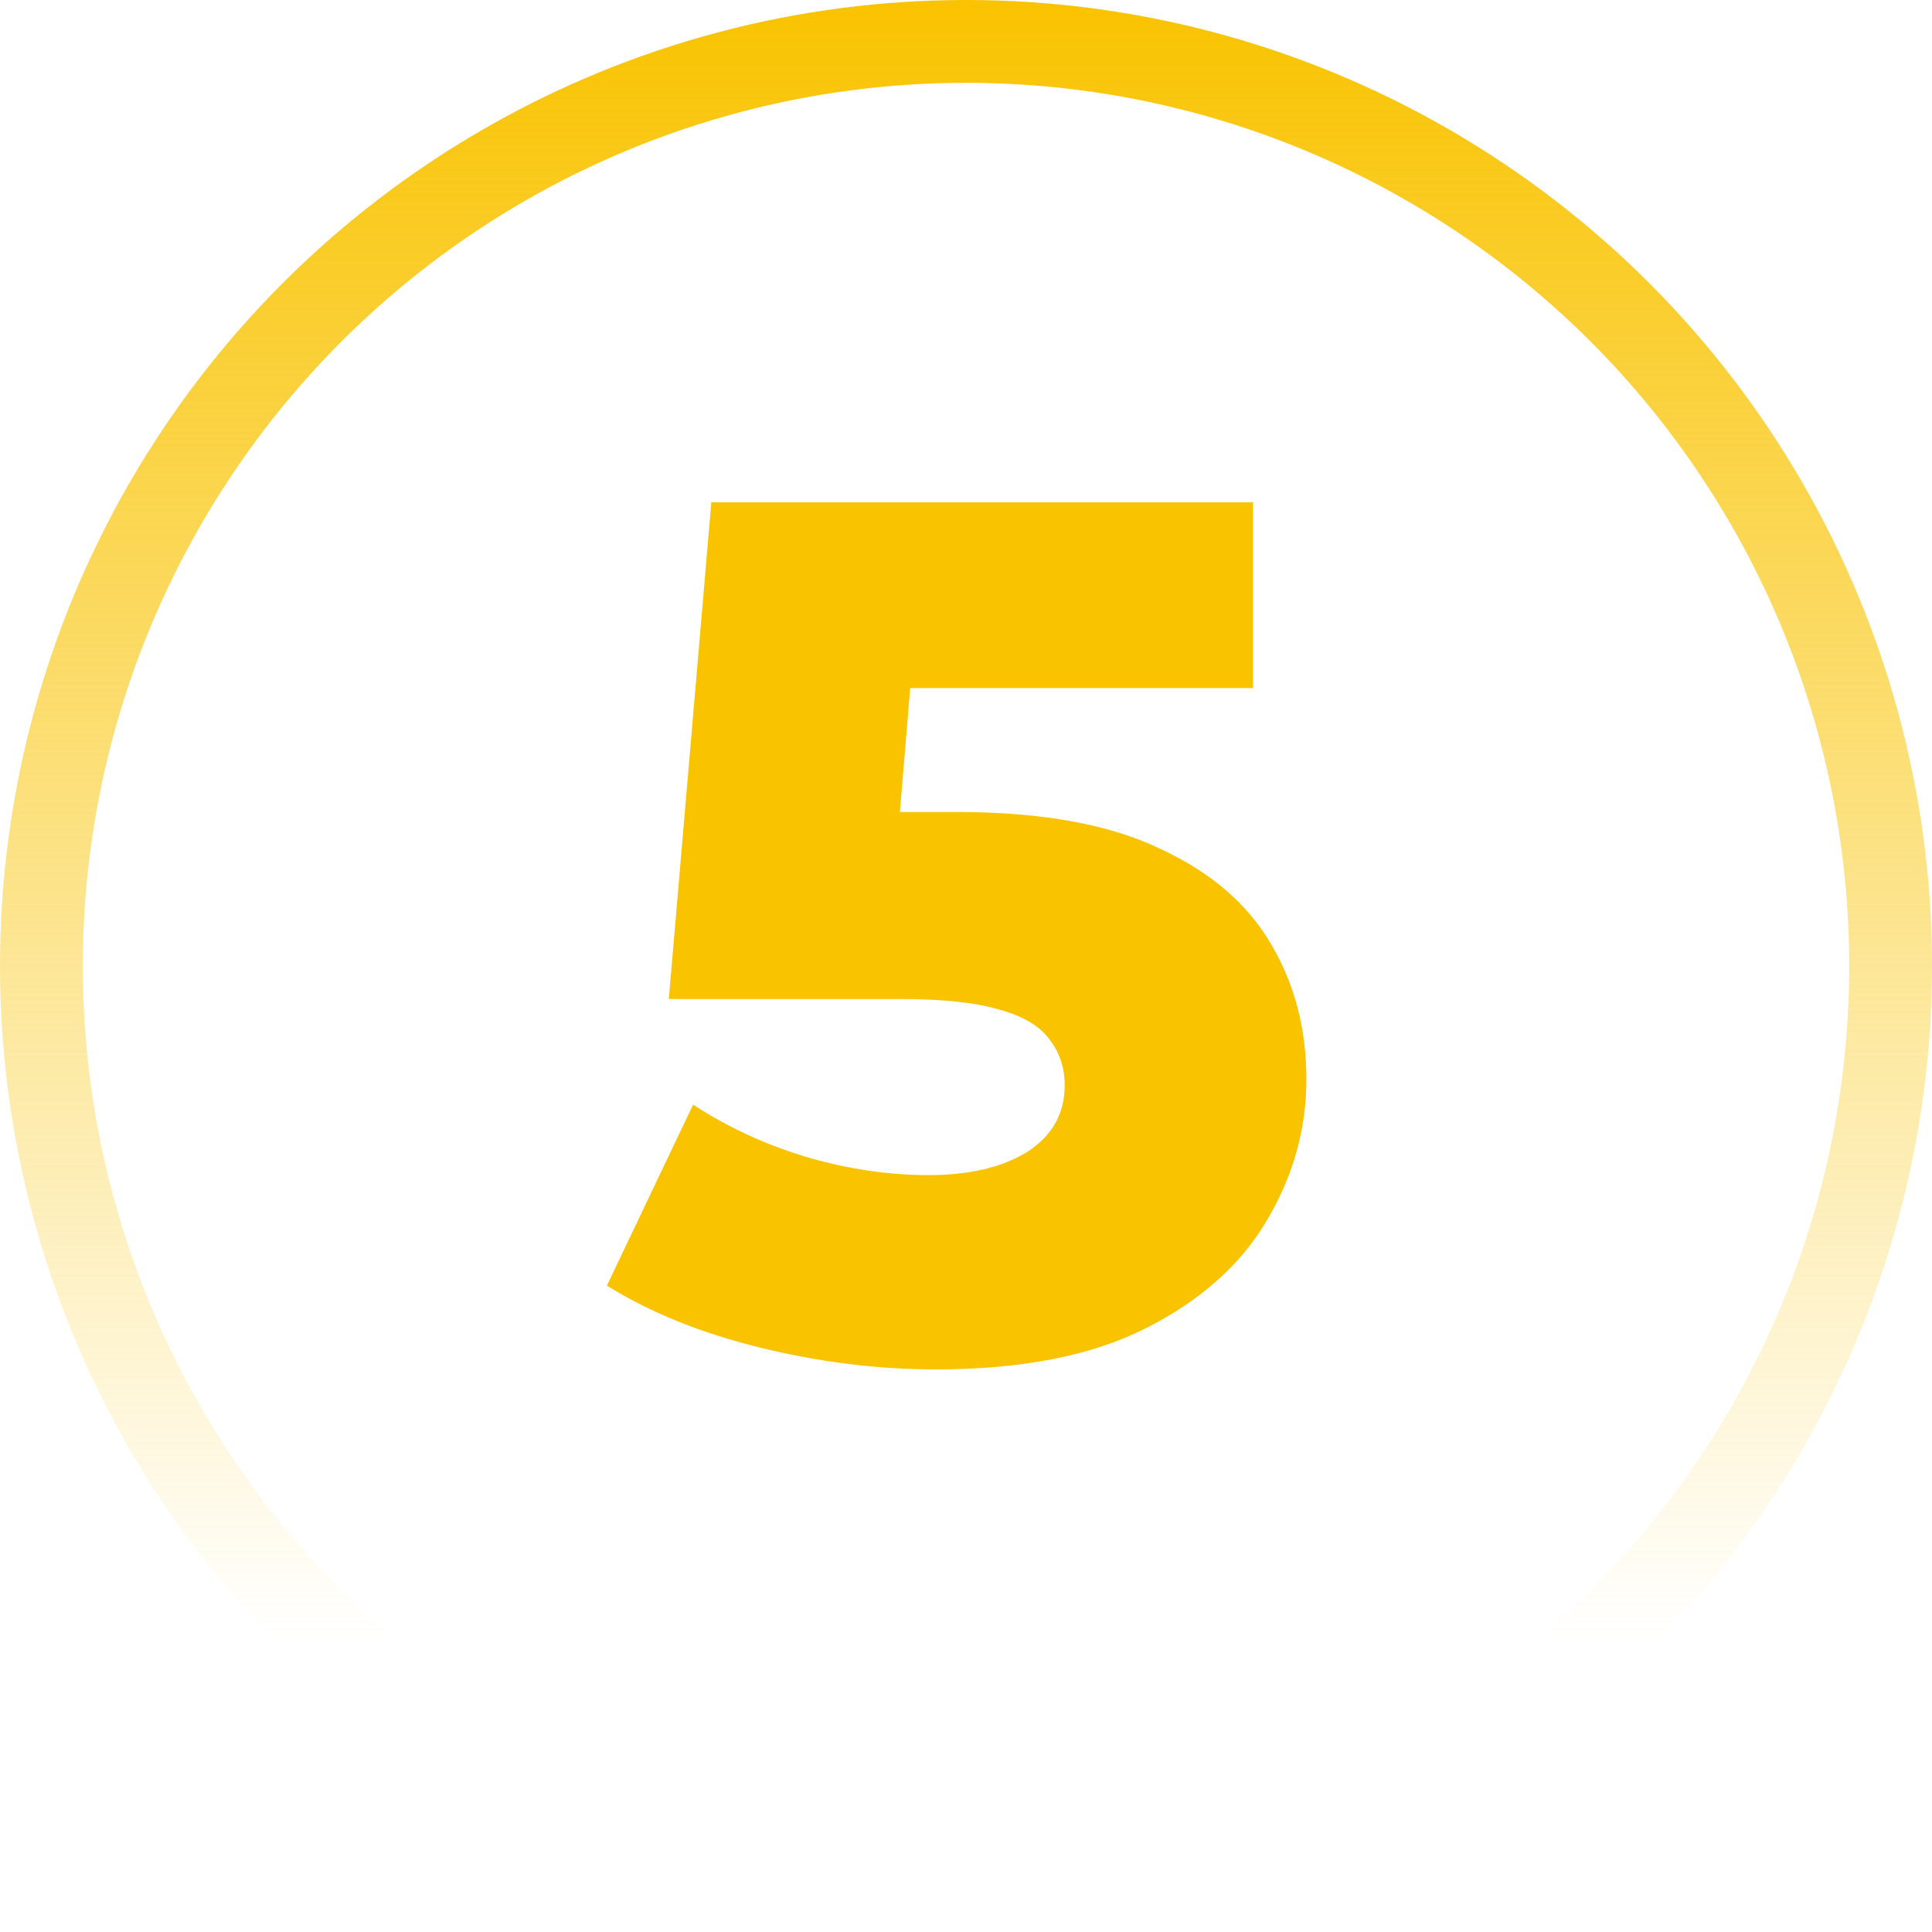 <?xml version="1.0" encoding="UTF-8"?> <svg xmlns="http://www.w3.org/2000/svg" width="70" height="70" viewBox="0 0 70 70" fill="none"> <circle cx="35" cy="35" r="33.5" stroke="url(#paint0_linear_212_277)" stroke-width="3"></circle> <path d="M33.913 49.616C31.801 49.616 29.674 49.352 27.533 48.824C25.391 48.296 23.543 47.548 21.989 46.58L25.113 40.024C26.374 40.845 27.738 41.476 29.205 41.916C30.701 42.356 32.182 42.576 33.649 42.576C35.115 42.576 36.303 42.297 37.213 41.74C38.122 41.153 38.577 40.347 38.577 39.32C38.577 38.704 38.401 38.161 38.049 37.692C37.697 37.193 37.095 36.827 36.245 36.592C35.394 36.328 34.177 36.196 32.593 36.196H24.233L25.773 18.2H45.397V24.932H28.853L33.297 21.104L32.285 33.248L27.841 29.42H34.661C37.711 29.42 40.161 29.86 42.009 30.74C43.857 31.591 45.206 32.749 46.057 34.216C46.907 35.653 47.333 37.281 47.333 39.1C47.333 40.919 46.849 42.635 45.881 44.248C44.942 45.832 43.49 47.123 41.525 48.12C39.559 49.117 37.022 49.616 33.913 49.616Z" fill="#F9C300"></path> <defs> <linearGradient id="paint0_linear_212_277" x1="35" y1="0" x2="35" y2="70" gradientUnits="userSpaceOnUse"> <stop stop-color="#F9C300"></stop> <stop offset="0.849" stop-color="#F9C300" stop-opacity="0"></stop> </linearGradient> </defs> </svg> 